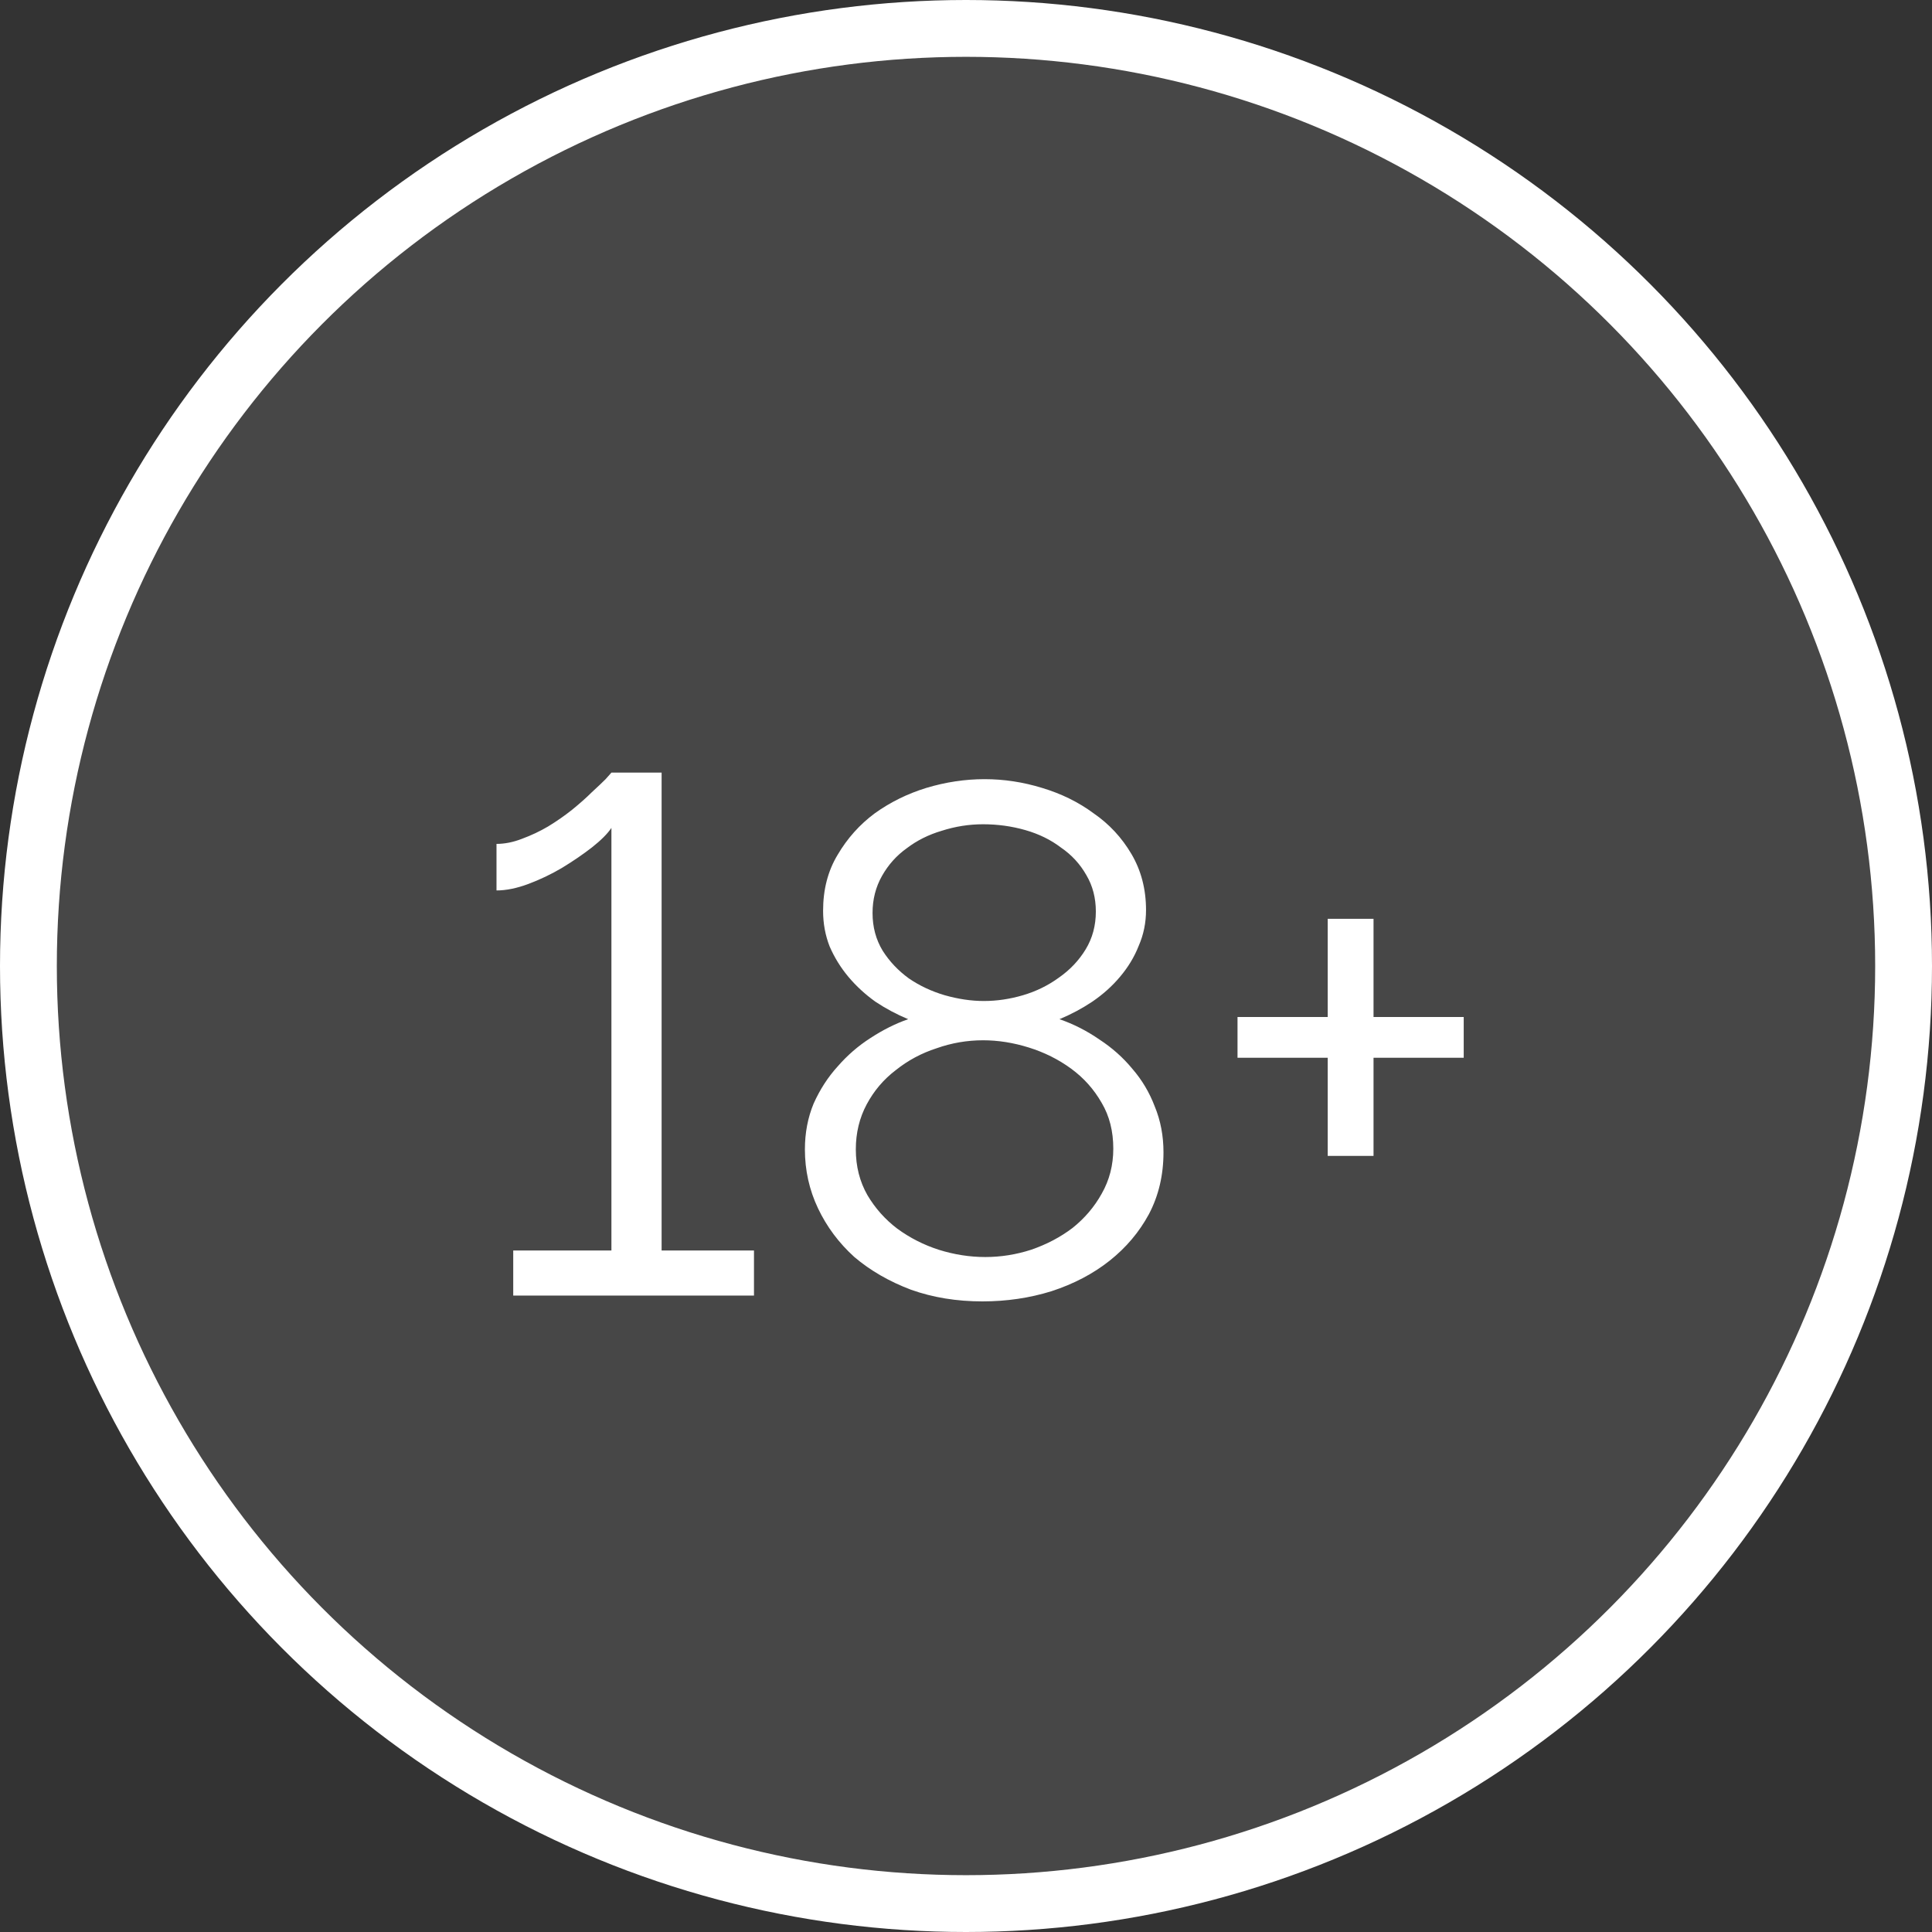 <svg width="170" height="170" viewBox="0 0 170 170" fill="none" xmlns="http://www.w3.org/2000/svg">
<rect x="0" y="0" width="170" height="170" fill="#333333" stroke="none"/>
<circle cx="85" cy="85" r="82.5" fill="white" fill-opacity="0.1" stroke="white" stroke-width="5"/>
<path d="M66.344 110.032V114H45.16V110.032H53.8V72.848C53.459 73.36 52.883 73.936 52.072 74.576C51.304 75.173 50.429 75.771 49.448 76.368C48.509 76.923 47.528 77.392 46.504 77.776C45.48 78.16 44.541 78.352 43.688 78.352V74.256C44.413 74.256 45.16 74.107 45.928 73.808C46.739 73.509 47.507 73.147 48.232 72.72C49 72.251 49.704 71.76 50.344 71.248C51.027 70.693 51.603 70.181 52.072 69.712C52.584 69.243 52.989 68.859 53.288 68.56C53.587 68.219 53.757 68.027 53.8 67.984H58.216V110.032H66.344ZM102.377 101.392C102.377 103.397 101.95 105.211 101.097 106.832C100.244 108.411 99.092 109.776 97.641 110.928C96.19 112.08 94.484 112.976 92.521 113.616C90.601 114.213 88.574 114.512 86.441 114.512C84.18 114.512 82.089 114.171 80.169 113.488C78.249 112.763 76.585 111.803 75.177 110.608C73.812 109.371 72.745 107.941 71.977 106.32C71.209 104.699 70.825 102.971 70.825 101.136C70.825 99.685 71.081 98.341 71.593 97.104C72.148 95.867 72.852 94.779 73.705 93.84C74.558 92.859 75.518 92.027 76.585 91.344C77.694 90.619 78.804 90.064 79.913 89.68C78.889 89.253 77.929 88.741 77.033 88.144C76.137 87.504 75.348 86.779 74.665 85.968C73.982 85.157 73.428 84.261 73.001 83.28C72.617 82.299 72.425 81.253 72.425 80.144C72.425 78.267 72.852 76.624 73.705 75.216C74.558 73.765 75.646 72.549 76.969 71.568C78.334 70.587 79.849 69.84 81.513 69.328C83.22 68.816 84.926 68.56 86.633 68.56C88.34 68.56 90.025 68.816 91.689 69.328C93.396 69.84 94.91 70.587 96.233 71.568C97.598 72.507 98.708 73.701 99.561 75.152C100.414 76.603 100.841 78.245 100.841 80.08C100.841 81.189 100.628 82.235 100.201 83.216C99.817 84.197 99.262 85.115 98.537 85.968C97.854 86.779 97.044 87.504 96.105 88.144C95.209 88.741 94.249 89.253 93.225 89.68C94.462 90.107 95.636 90.704 96.745 91.472C97.854 92.197 98.814 93.051 99.625 94.032C100.478 95.013 101.14 96.123 101.609 97.36C102.121 98.597 102.377 99.941 102.377 101.392ZM97.961 101.072C97.961 99.536 97.62 98.192 96.937 97.04C96.254 95.845 95.358 94.843 94.249 94.032C93.14 93.221 91.902 92.603 90.537 92.176C89.172 91.749 87.828 91.536 86.505 91.536C85.097 91.536 83.732 91.771 82.409 92.24C81.086 92.667 79.892 93.307 78.825 94.16C77.758 94.971 76.905 95.973 76.265 97.168C75.625 98.363 75.305 99.685 75.305 101.136C75.305 102.629 75.646 103.973 76.329 105.168C77.012 106.32 77.886 107.301 78.953 108.112C80.062 108.923 81.278 109.541 82.601 109.968C83.966 110.395 85.332 110.608 86.697 110.608C88.062 110.608 89.406 110.395 90.729 109.968C92.094 109.499 93.31 108.859 94.377 108.048C95.444 107.195 96.297 106.192 96.937 105.04C97.62 103.845 97.961 102.523 97.961 101.072ZM76.777 80.336C76.777 81.573 77.076 82.683 77.673 83.664C78.27 84.603 79.038 85.413 79.977 86.096C80.916 86.736 81.961 87.227 83.113 87.568C84.308 87.909 85.46 88.08 86.569 88.08C87.721 88.08 88.873 87.909 90.025 87.568C91.177 87.227 92.222 86.715 93.161 86.032C94.142 85.349 94.932 84.517 95.529 83.536C96.126 82.555 96.425 81.445 96.425 80.208C96.425 79.013 96.148 77.947 95.593 77.008C95.038 76.027 94.292 75.216 93.353 74.576C92.457 73.893 91.412 73.381 90.217 73.04C89.022 72.699 87.785 72.528 86.505 72.528C85.268 72.528 84.052 72.72 82.857 73.104C81.705 73.445 80.681 73.957 79.785 74.64C78.889 75.28 78.164 76.091 77.609 77.072C77.054 78.053 76.777 79.141 76.777 80.336ZM128.795 89.488V93.072H120.859V101.712H116.827V93.072H108.891V89.488H116.827V80.848H120.859V89.488H128.795Z" fill="white"/>
</svg>
